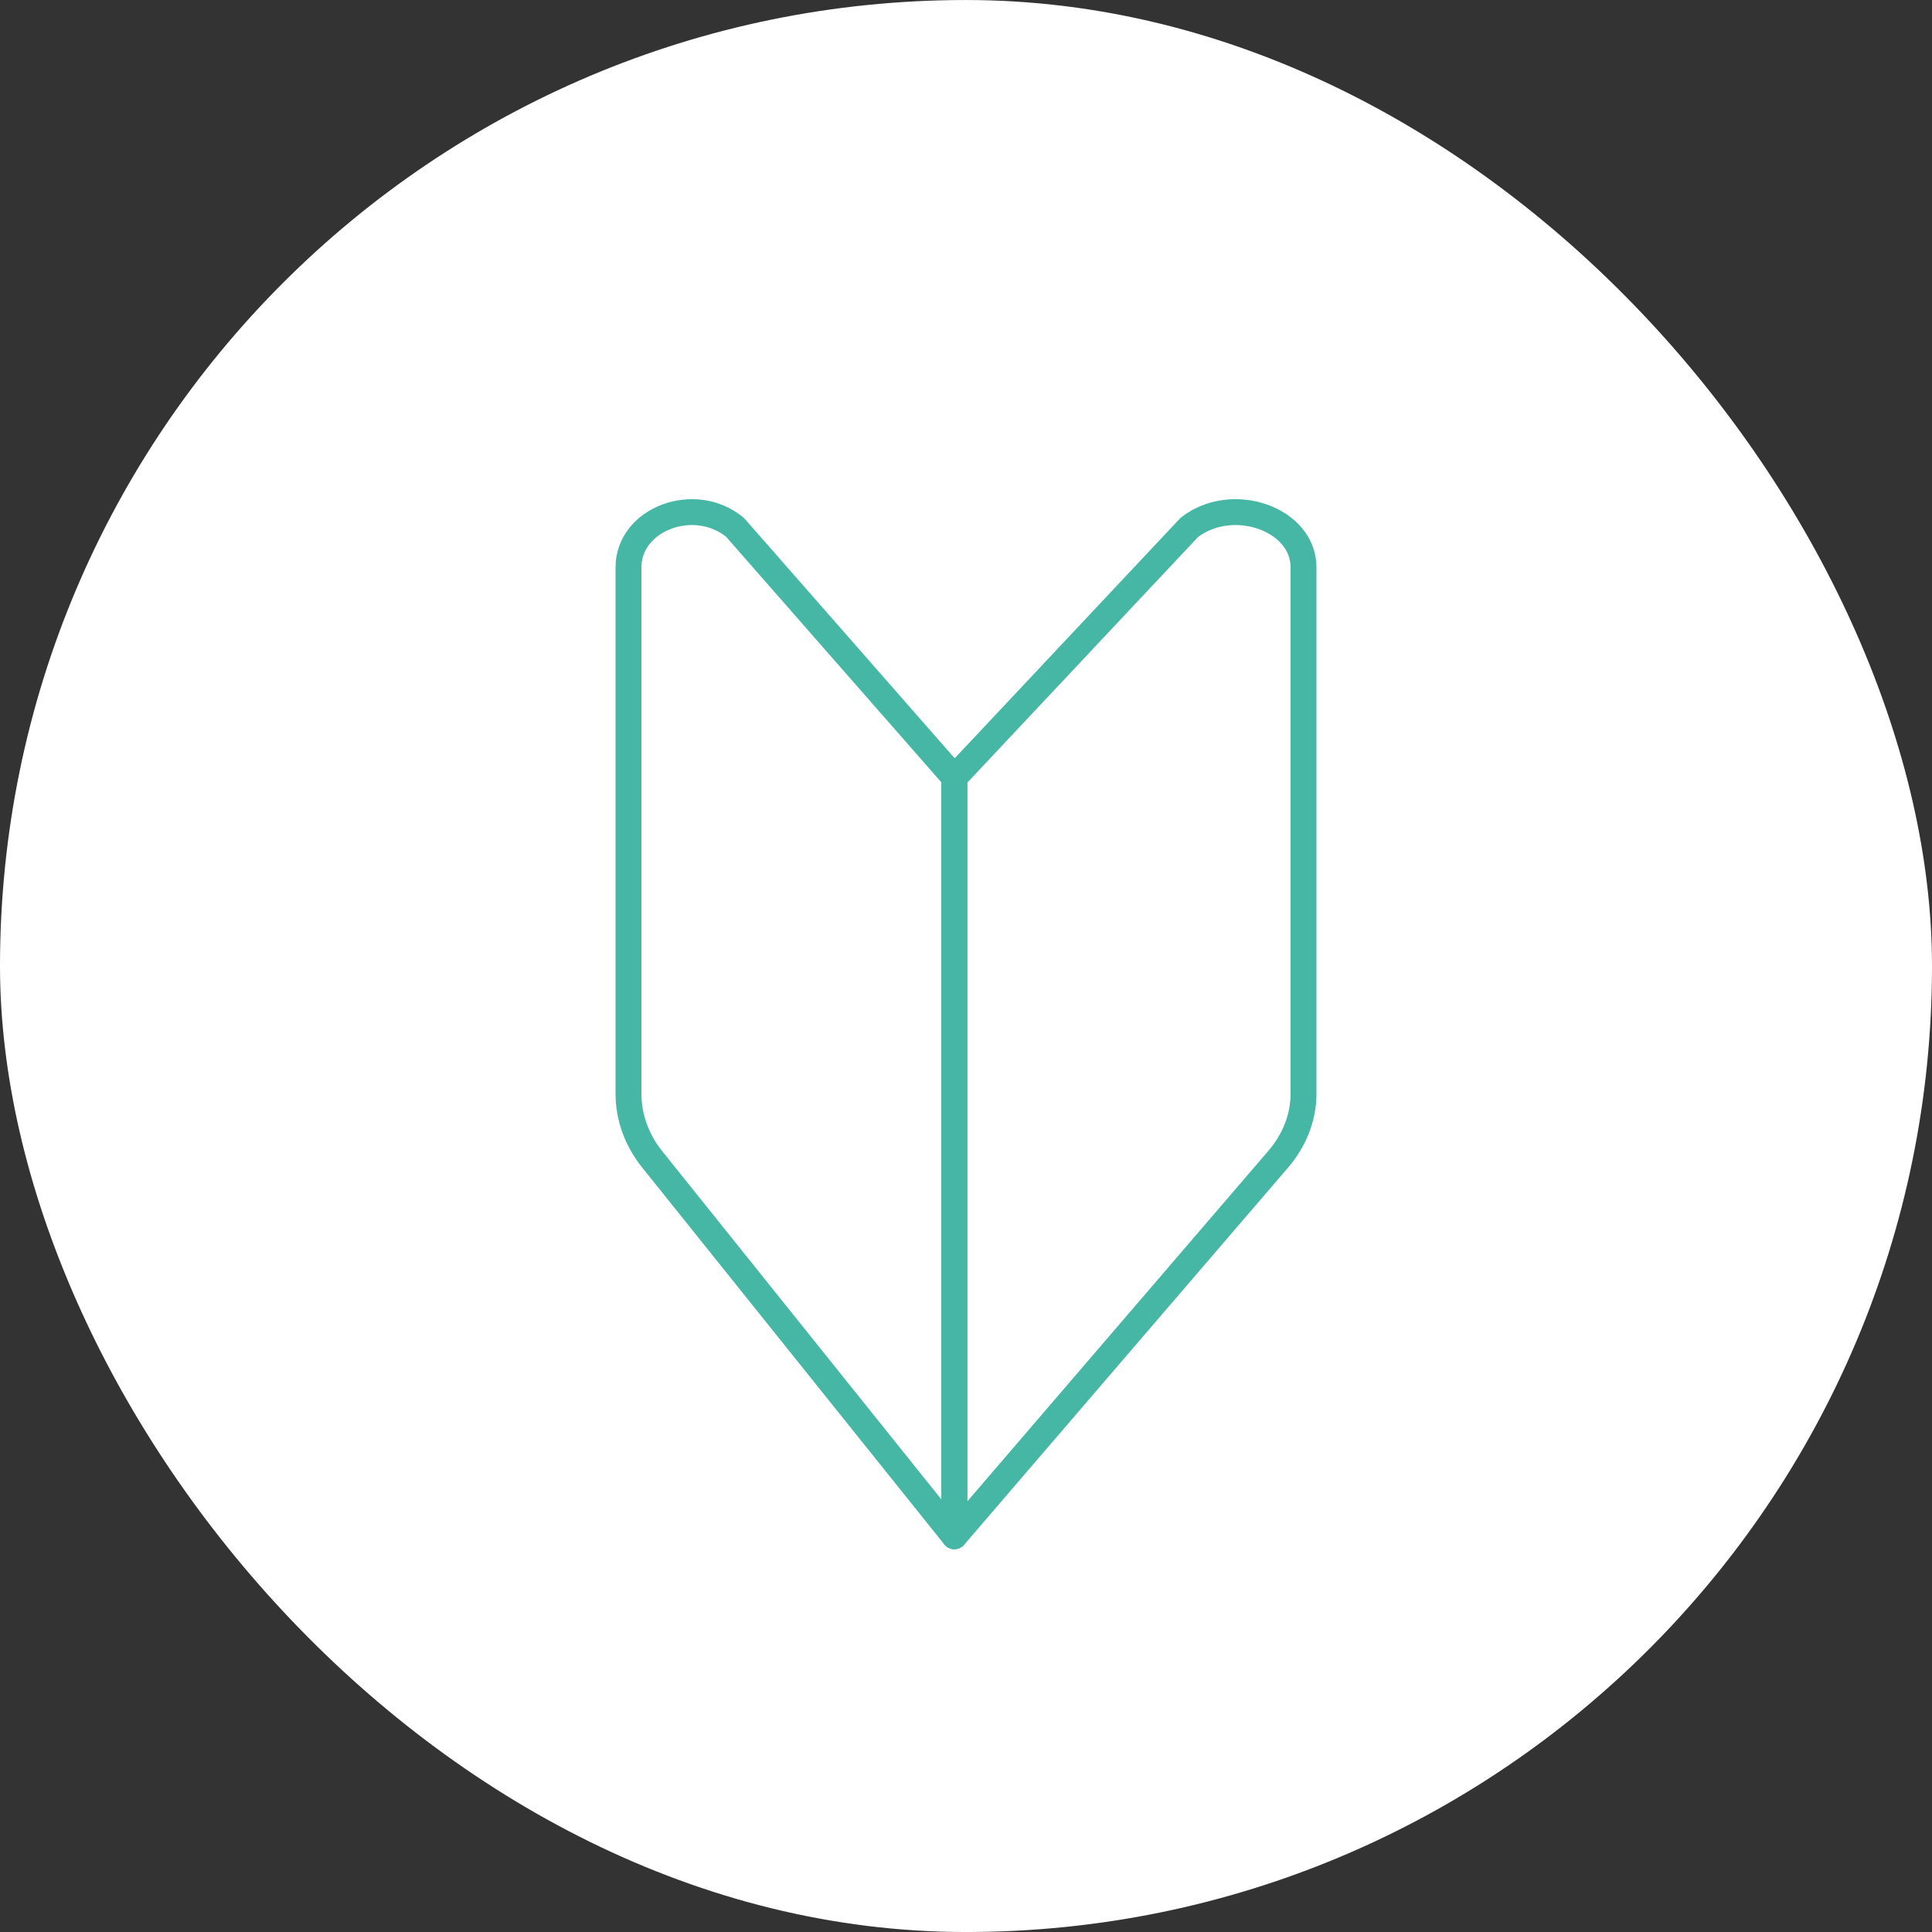 <svg width="112" height="112" viewBox="0 0 112 112" fill="none" xmlns="http://www.w3.org/2000/svg">
<rect x="0" y="0" width="112" height="112" fill="#333333" stroke="none"/>
<rect y="0.001" width="112" height="112" rx="56" fill="white"/>
<path d="M55.325 89.061L37.806 67.205C36.915 66.094 36.434 64.766 36.434 63.407V32.888C36.434 30.08 40.284 28.639 42.614 30.575L55.325 45.075V89.061Z" stroke="#47B7A5" stroke-width="1.5" stroke-miterlimit="10" stroke-linecap="round" stroke-linejoin="round"/>
<path d="M55.325 89.061L74.096 67.205C75.051 66.094 75.566 64.766 75.566 63.407V32.888C75.566 30.08 71.441 28.639 68.945 30.575L55.325 45.075V89.061Z" stroke="#47B7A5" stroke-width="1.5" stroke-miterlimit="10" stroke-linecap="round" stroke-linejoin="round"/>
</svg>
